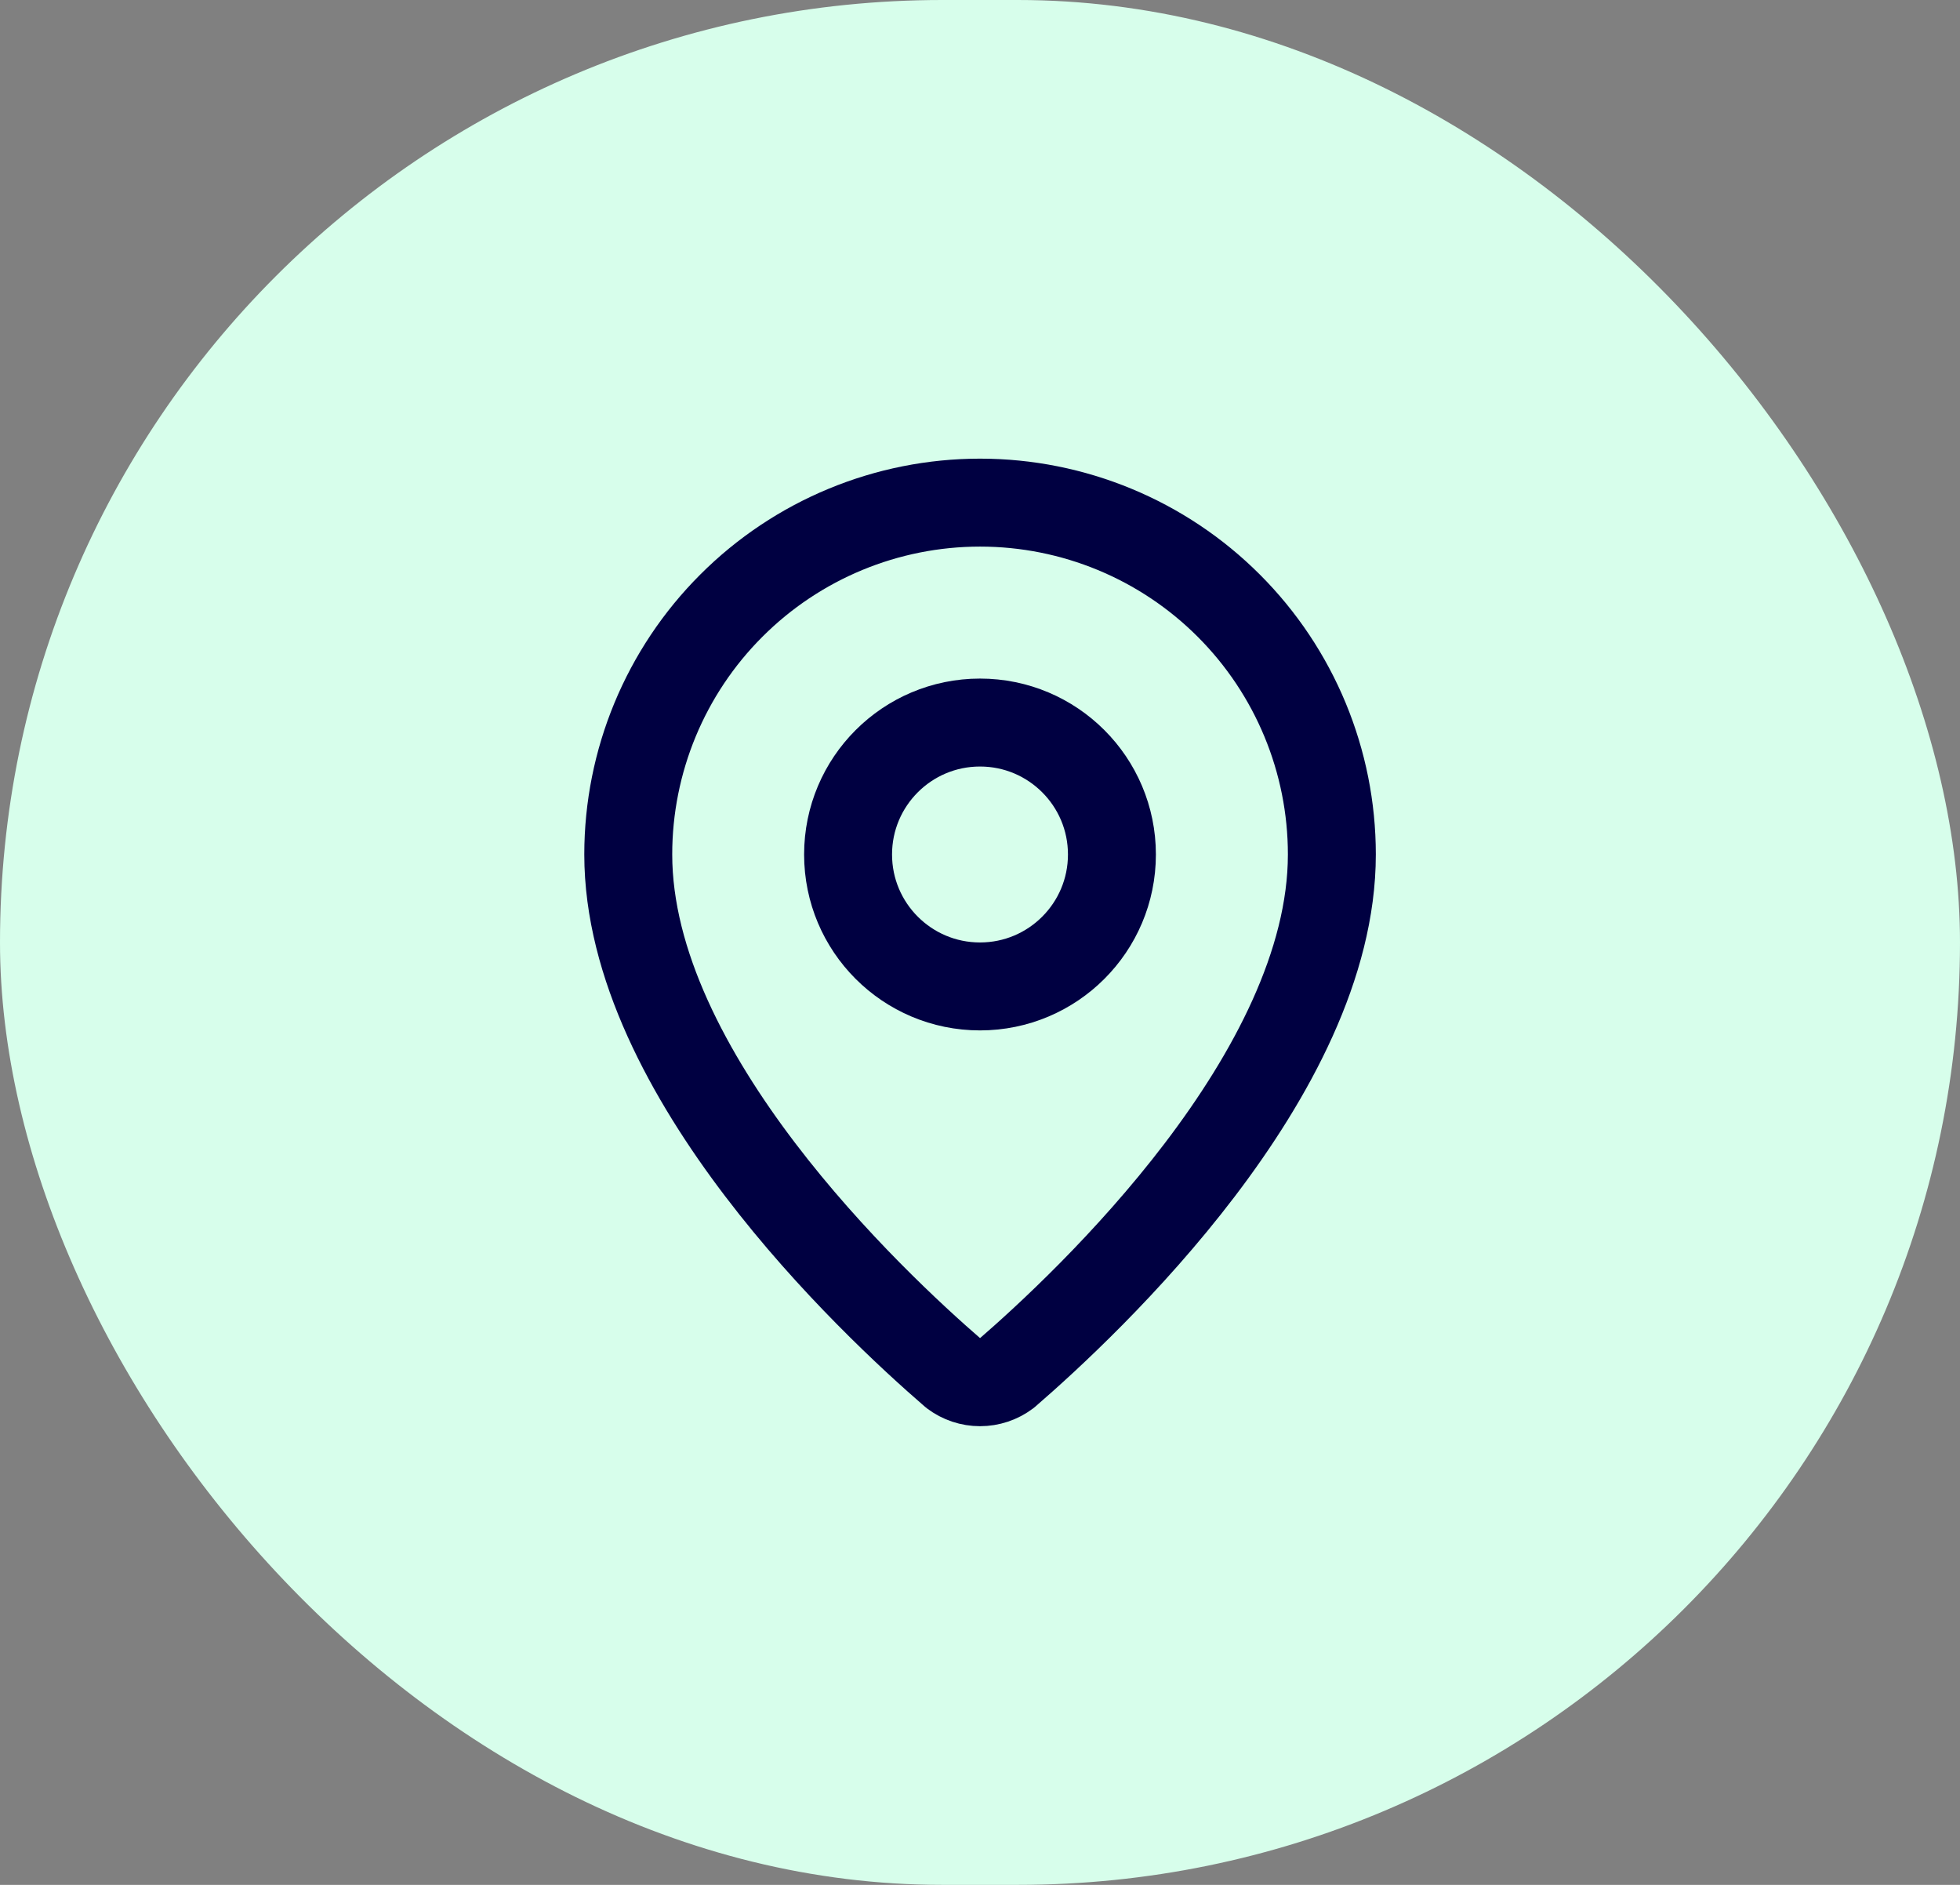 <svg width="52" height="50" viewBox="0 0 52 50" fill="none" xmlns="http://www.w3.org/2000/svg">
<rect x="0" y="0" width="52" height="50" fill="#808080" stroke="none"/>
<rect width="52" height="50" rx="25" fill="#D7FEEB"/>
<path d="M35.335 22.666C35.335 28.491 28.872 34.558 26.703 36.432C26.5 36.584 26.254 36.666 26.001 36.666C25.748 36.666 25.502 36.584 25.3 36.432C23.13 34.558 16.668 28.491 16.668 22.666C16.668 20.191 17.651 17.817 19.402 16.067C21.152 14.316 23.526 13.333 26.001 13.333C28.477 13.333 30.851 14.316 32.601 16.067C34.351 17.817 35.335 20.191 35.335 22.666Z" stroke="#000041" stroke-width="2.333" stroke-linecap="round" stroke-linejoin="round"/>
<path d="M26 26.167C27.933 26.167 29.5 24.6 29.5 22.667C29.5 20.734 27.933 19.167 26 19.167C24.067 19.167 22.5 20.734 22.5 22.667C22.5 24.6 24.067 26.167 26 26.167Z" stroke="#000041" stroke-width="2.333" stroke-linecap="round" stroke-linejoin="round"/>
</svg>

